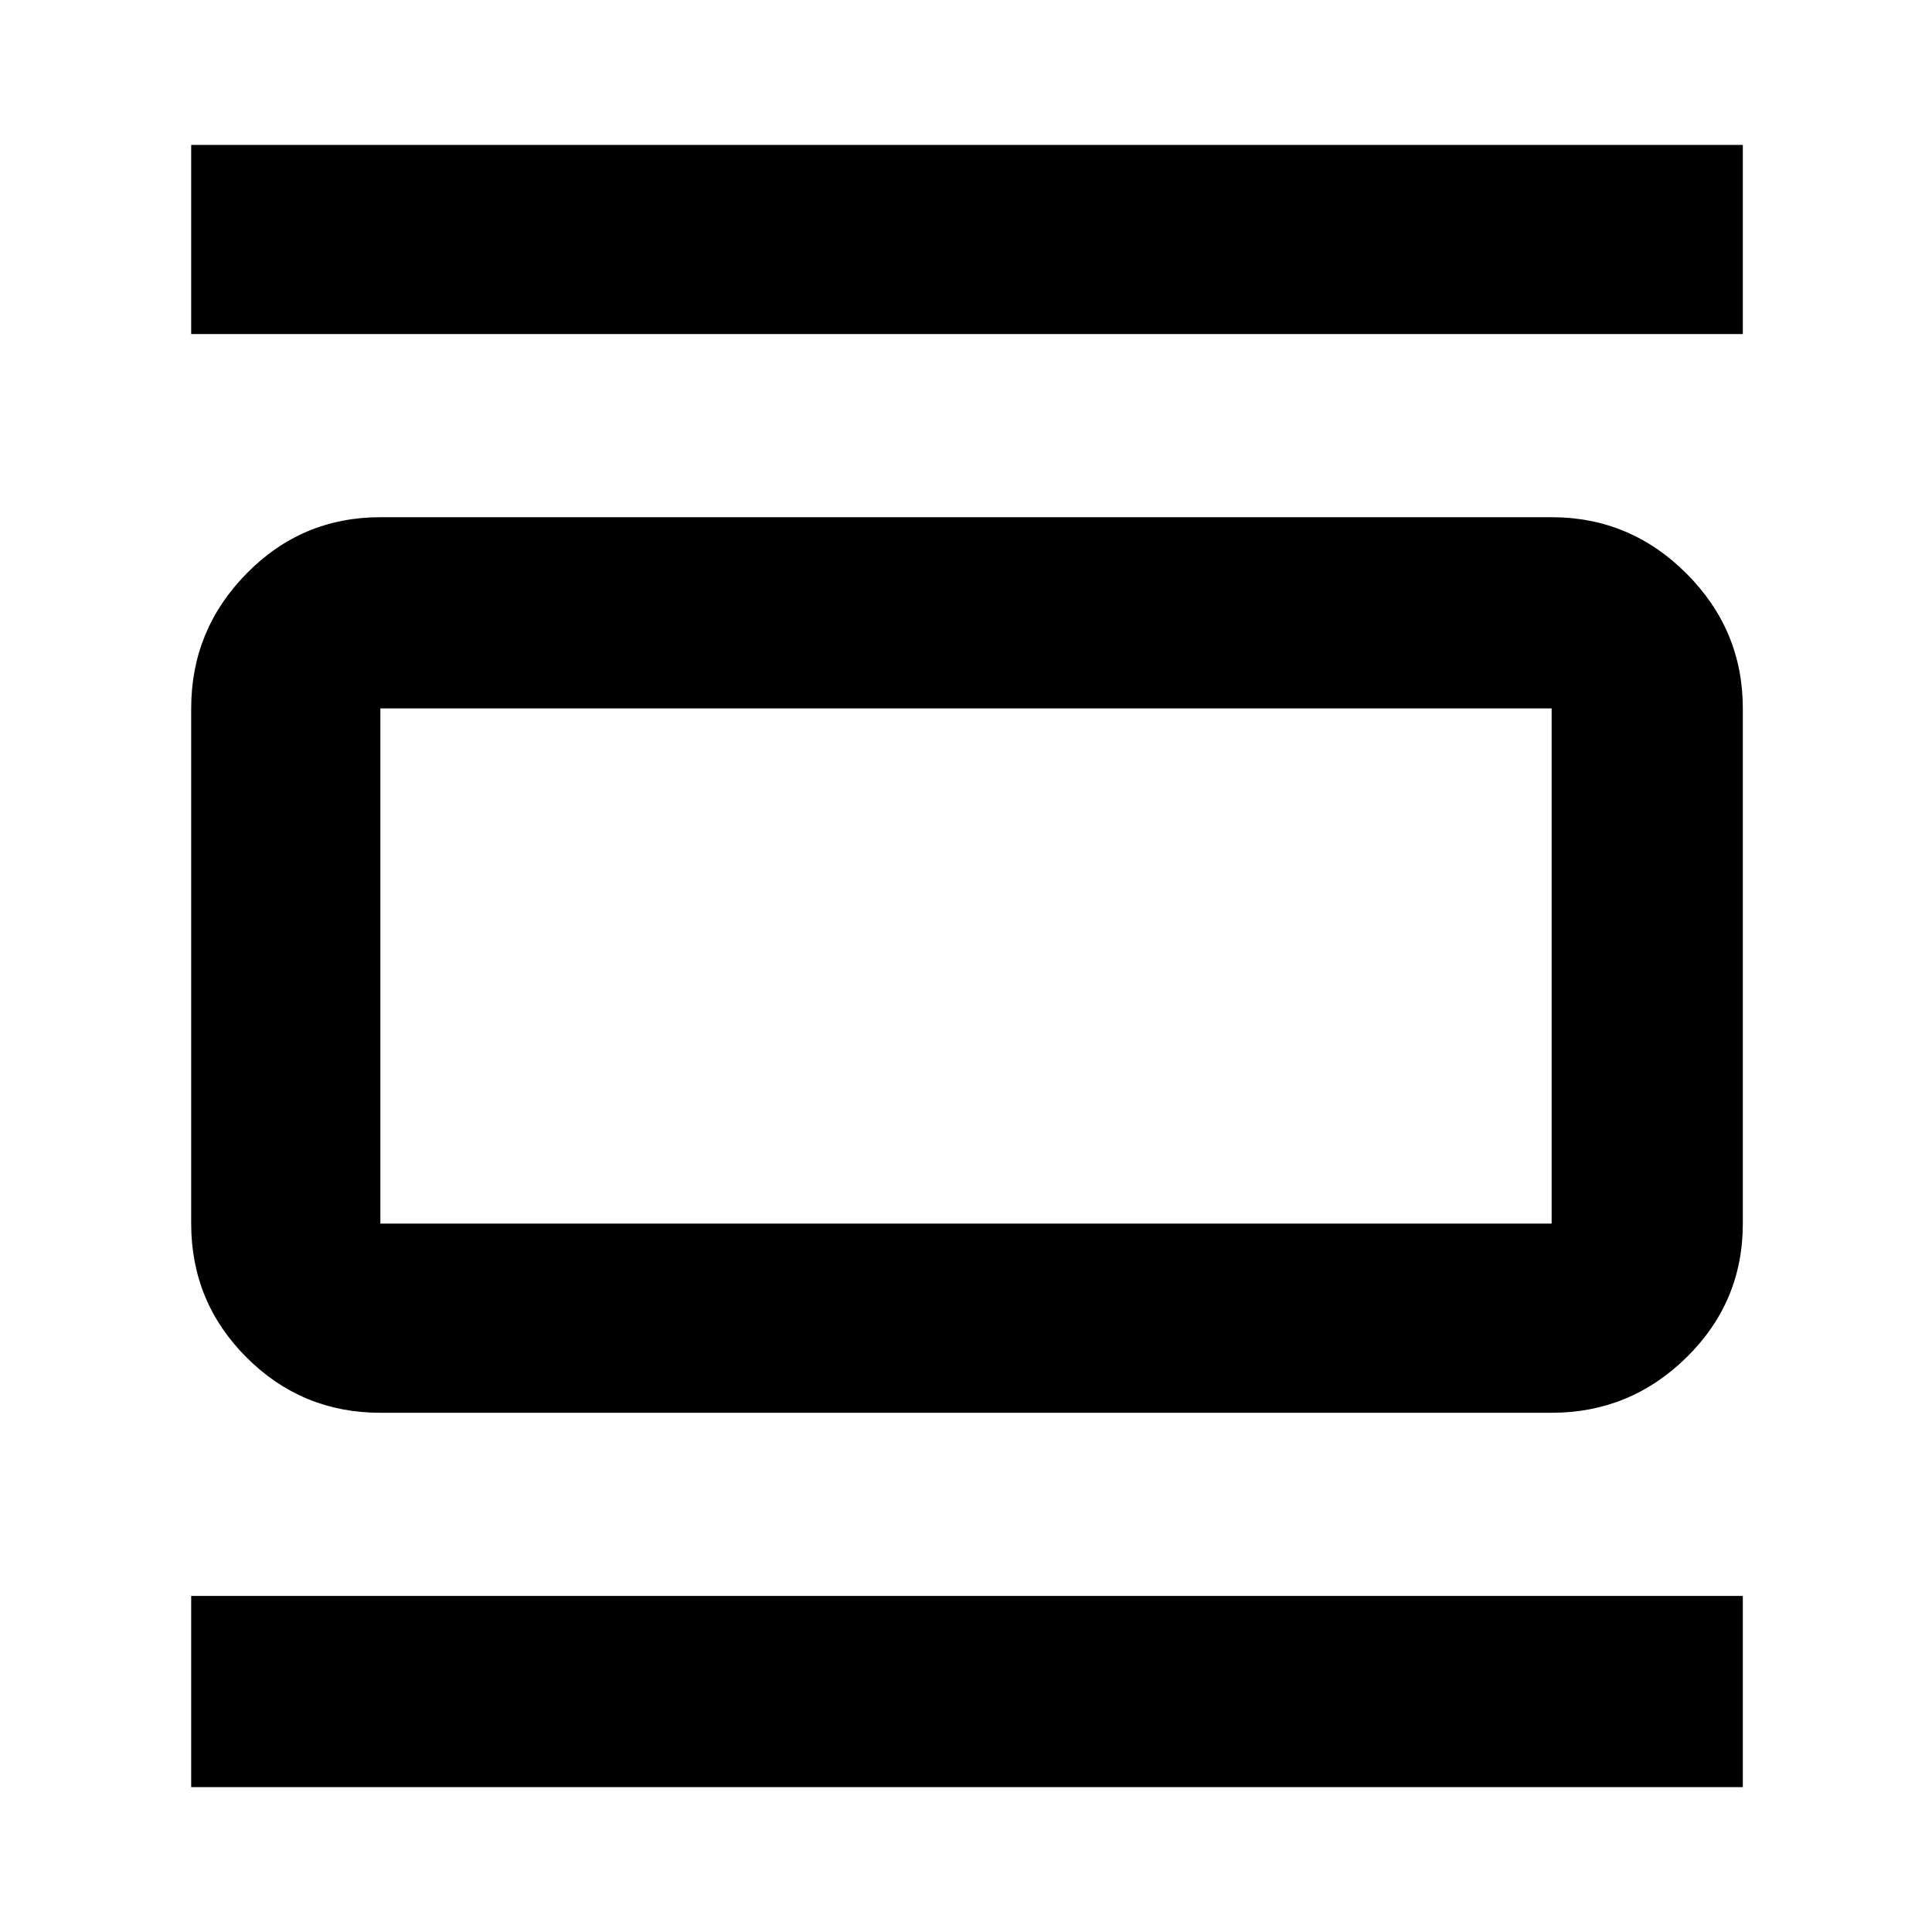 <svg xmlns="http://www.w3.org/2000/svg" height="48" width="48"><path d="M9.45 35.1q-1.95 0-3.325-1.375Q4.75 32.35 4.75 30.4V17.6q0-1.95 1.375-3.35 1.375-1.4 3.325-1.4h29.1q1.95 0 3.35 1.4 1.4 1.4 1.4 3.35v12.8q0 1.95-1.4 3.325-1.4 1.375-3.35 1.375Zm0-4.7h29.1V17.6H9.45v12.8ZM4.75 8.3V3.6H43.3v4.7Zm0 36.1v-4.75H43.3v4.75Zm4.7-26.8v12.8-12.8Z"/></svg>